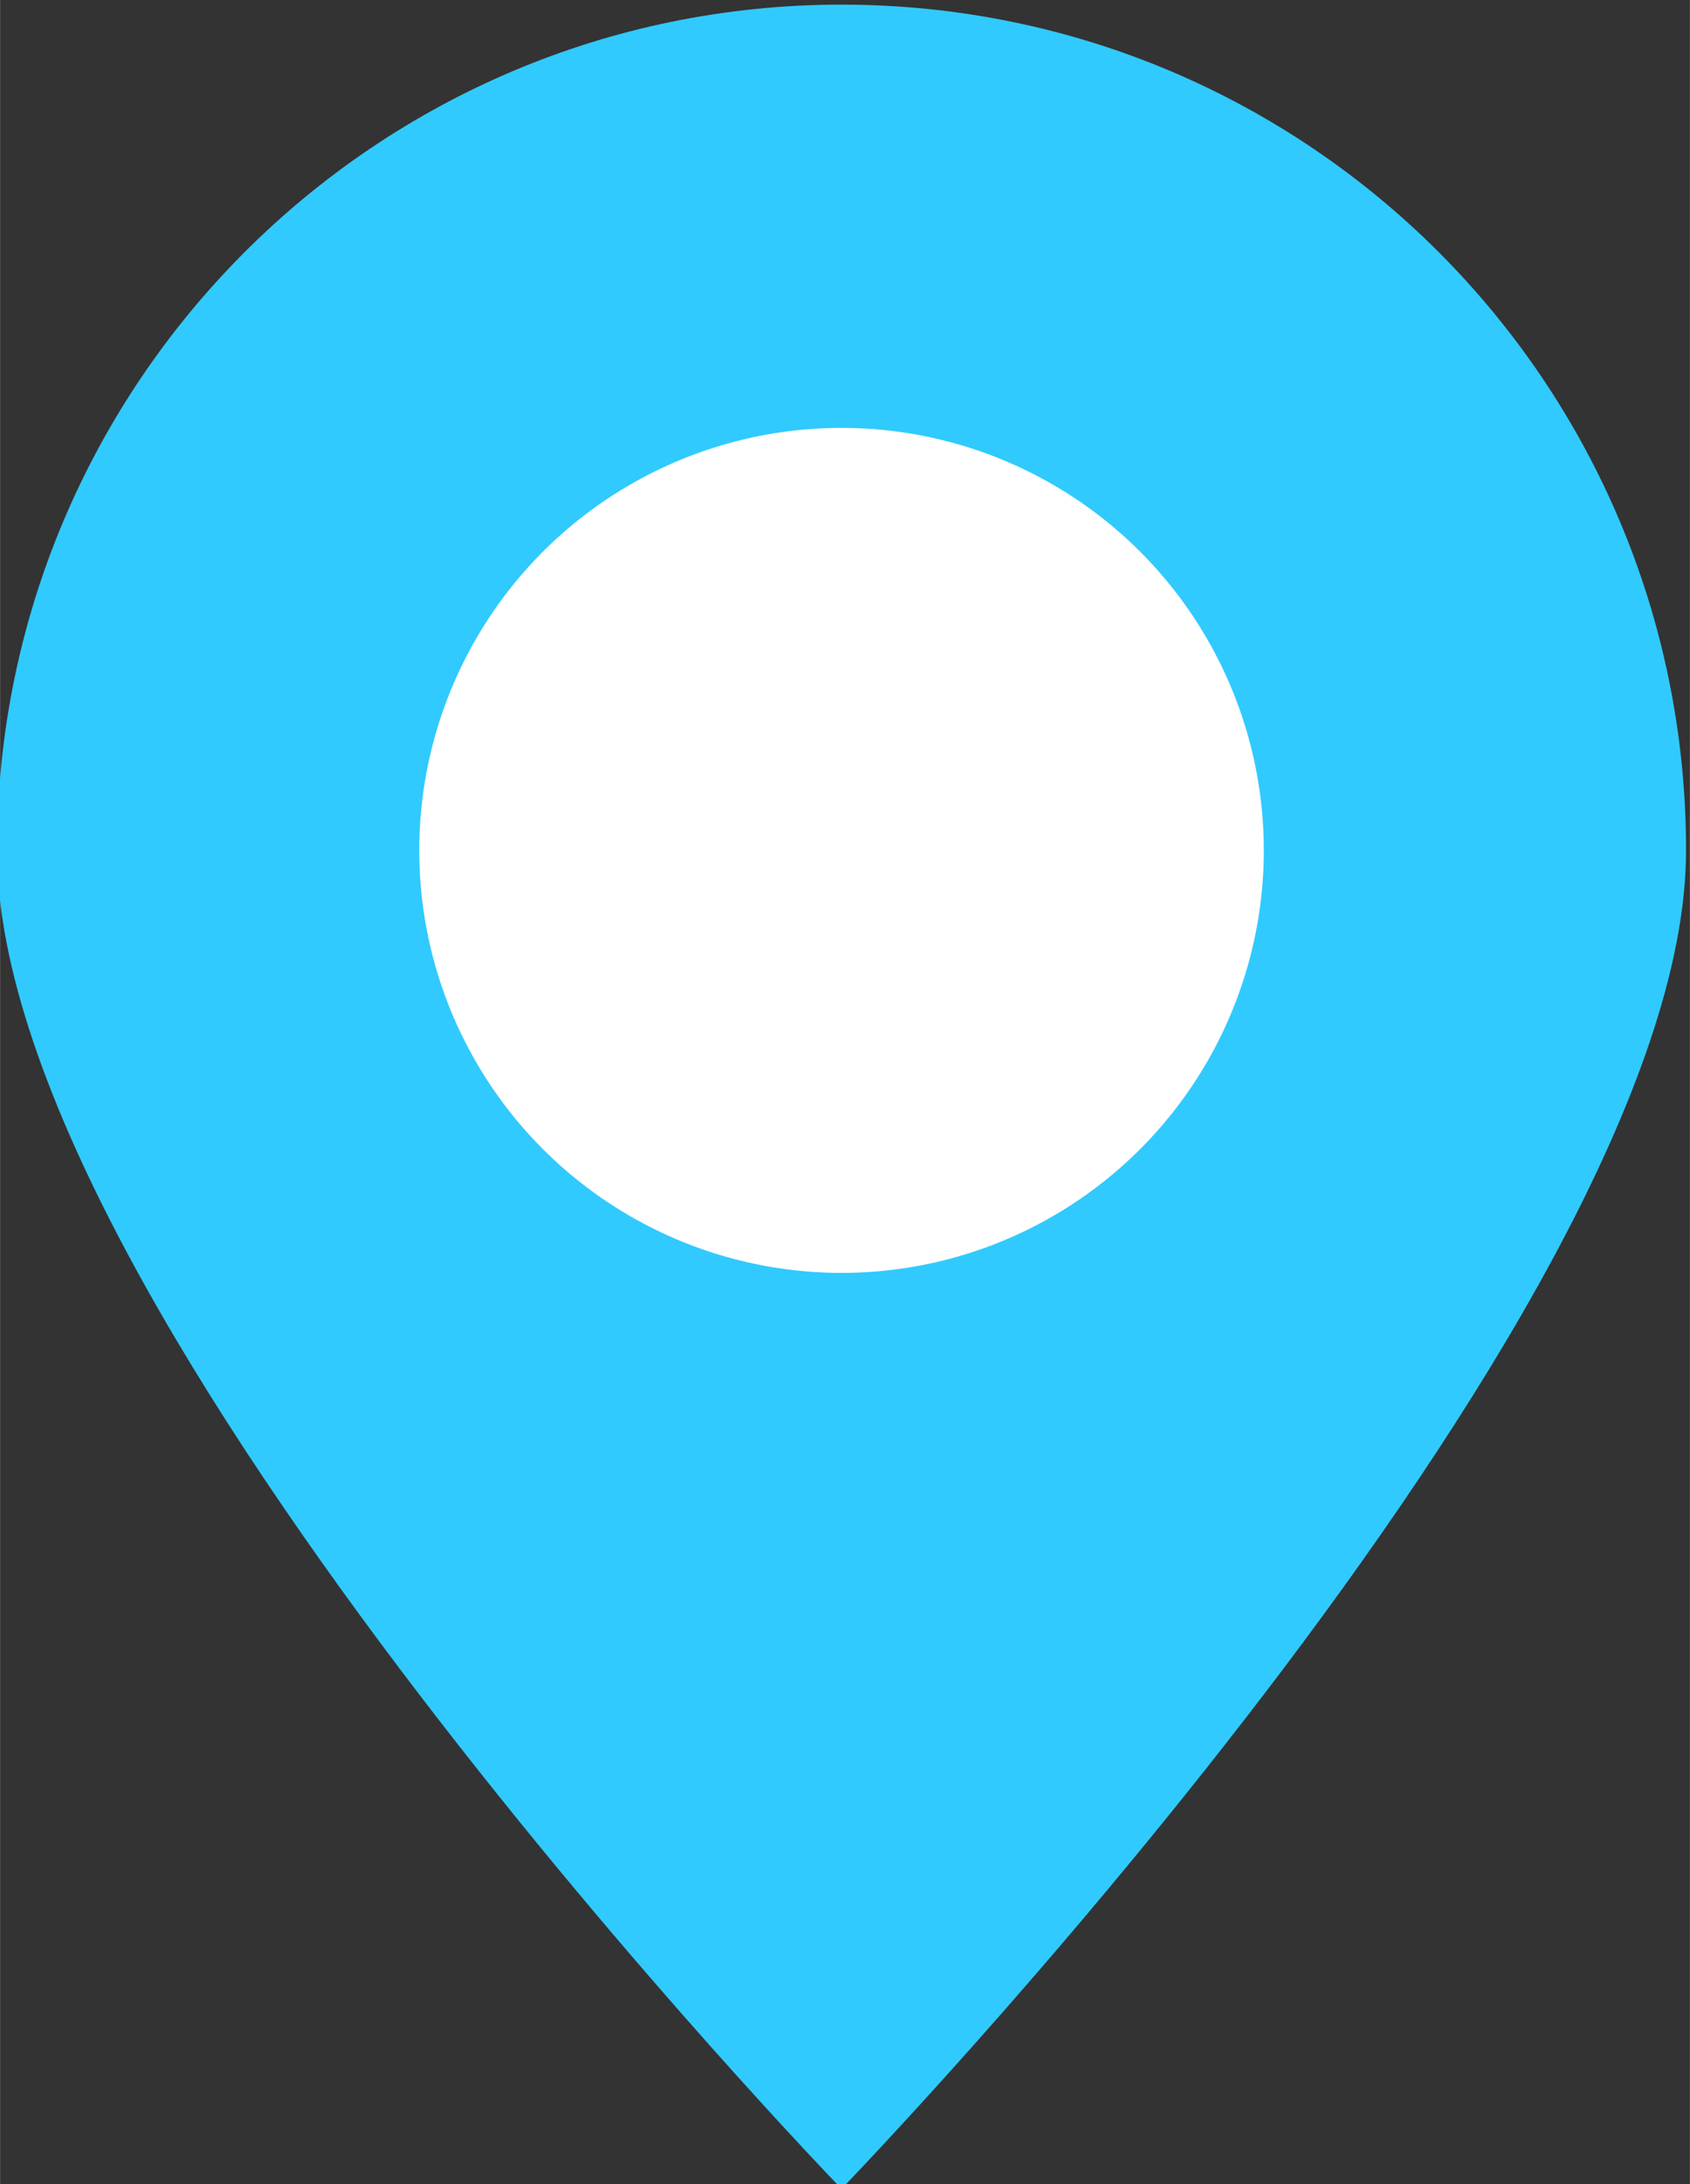 <?xml version="1.0" encoding="UTF-8"?>
<!-- Creator: CorelDRAW 2020 (64-Bit) -->
<svg xmlns="http://www.w3.org/2000/svg" xmlns:xlink="http://www.w3.org/1999/xlink" xmlns:xodm="http://www.corel.com/coreldraw/odm/2003" xml:space="preserve" width="21.929mm" height="28.326mm" version="1.1" style="shape-rendering:geometricPrecision; text-rendering:geometricPrecision; image-rendering:optimizeQuality; fill-rule:evenodd; clip-rule:evenodd" viewBox="0 0 2193 2833">
 <rect x="0" y="0" width="2193" height="2833" fill="#333333" stroke="none"/>
 <defs>
  <style type="text/css">
   <![CDATA[
    .fil0 {fill:#30CAFE;fill-rule:nonzero}
    .fil1 {fill:white;fill-rule:nonzero}
   ]]>
  </style>
 </defs>
 <g id="Слой_x0020_1">
  <path class="fil0" d="M2188 1103c0,605 -1096,1736 -1096,1736 0,0 -1096,-1131 -1096,-1736 0,-606 491,-1097 1096,-1097 606,0 1096,491 1096,1097z"></path>
  <circle class="fil1" cx="1092" cy="1103" r="548"></circle>
 </g>
</svg>
